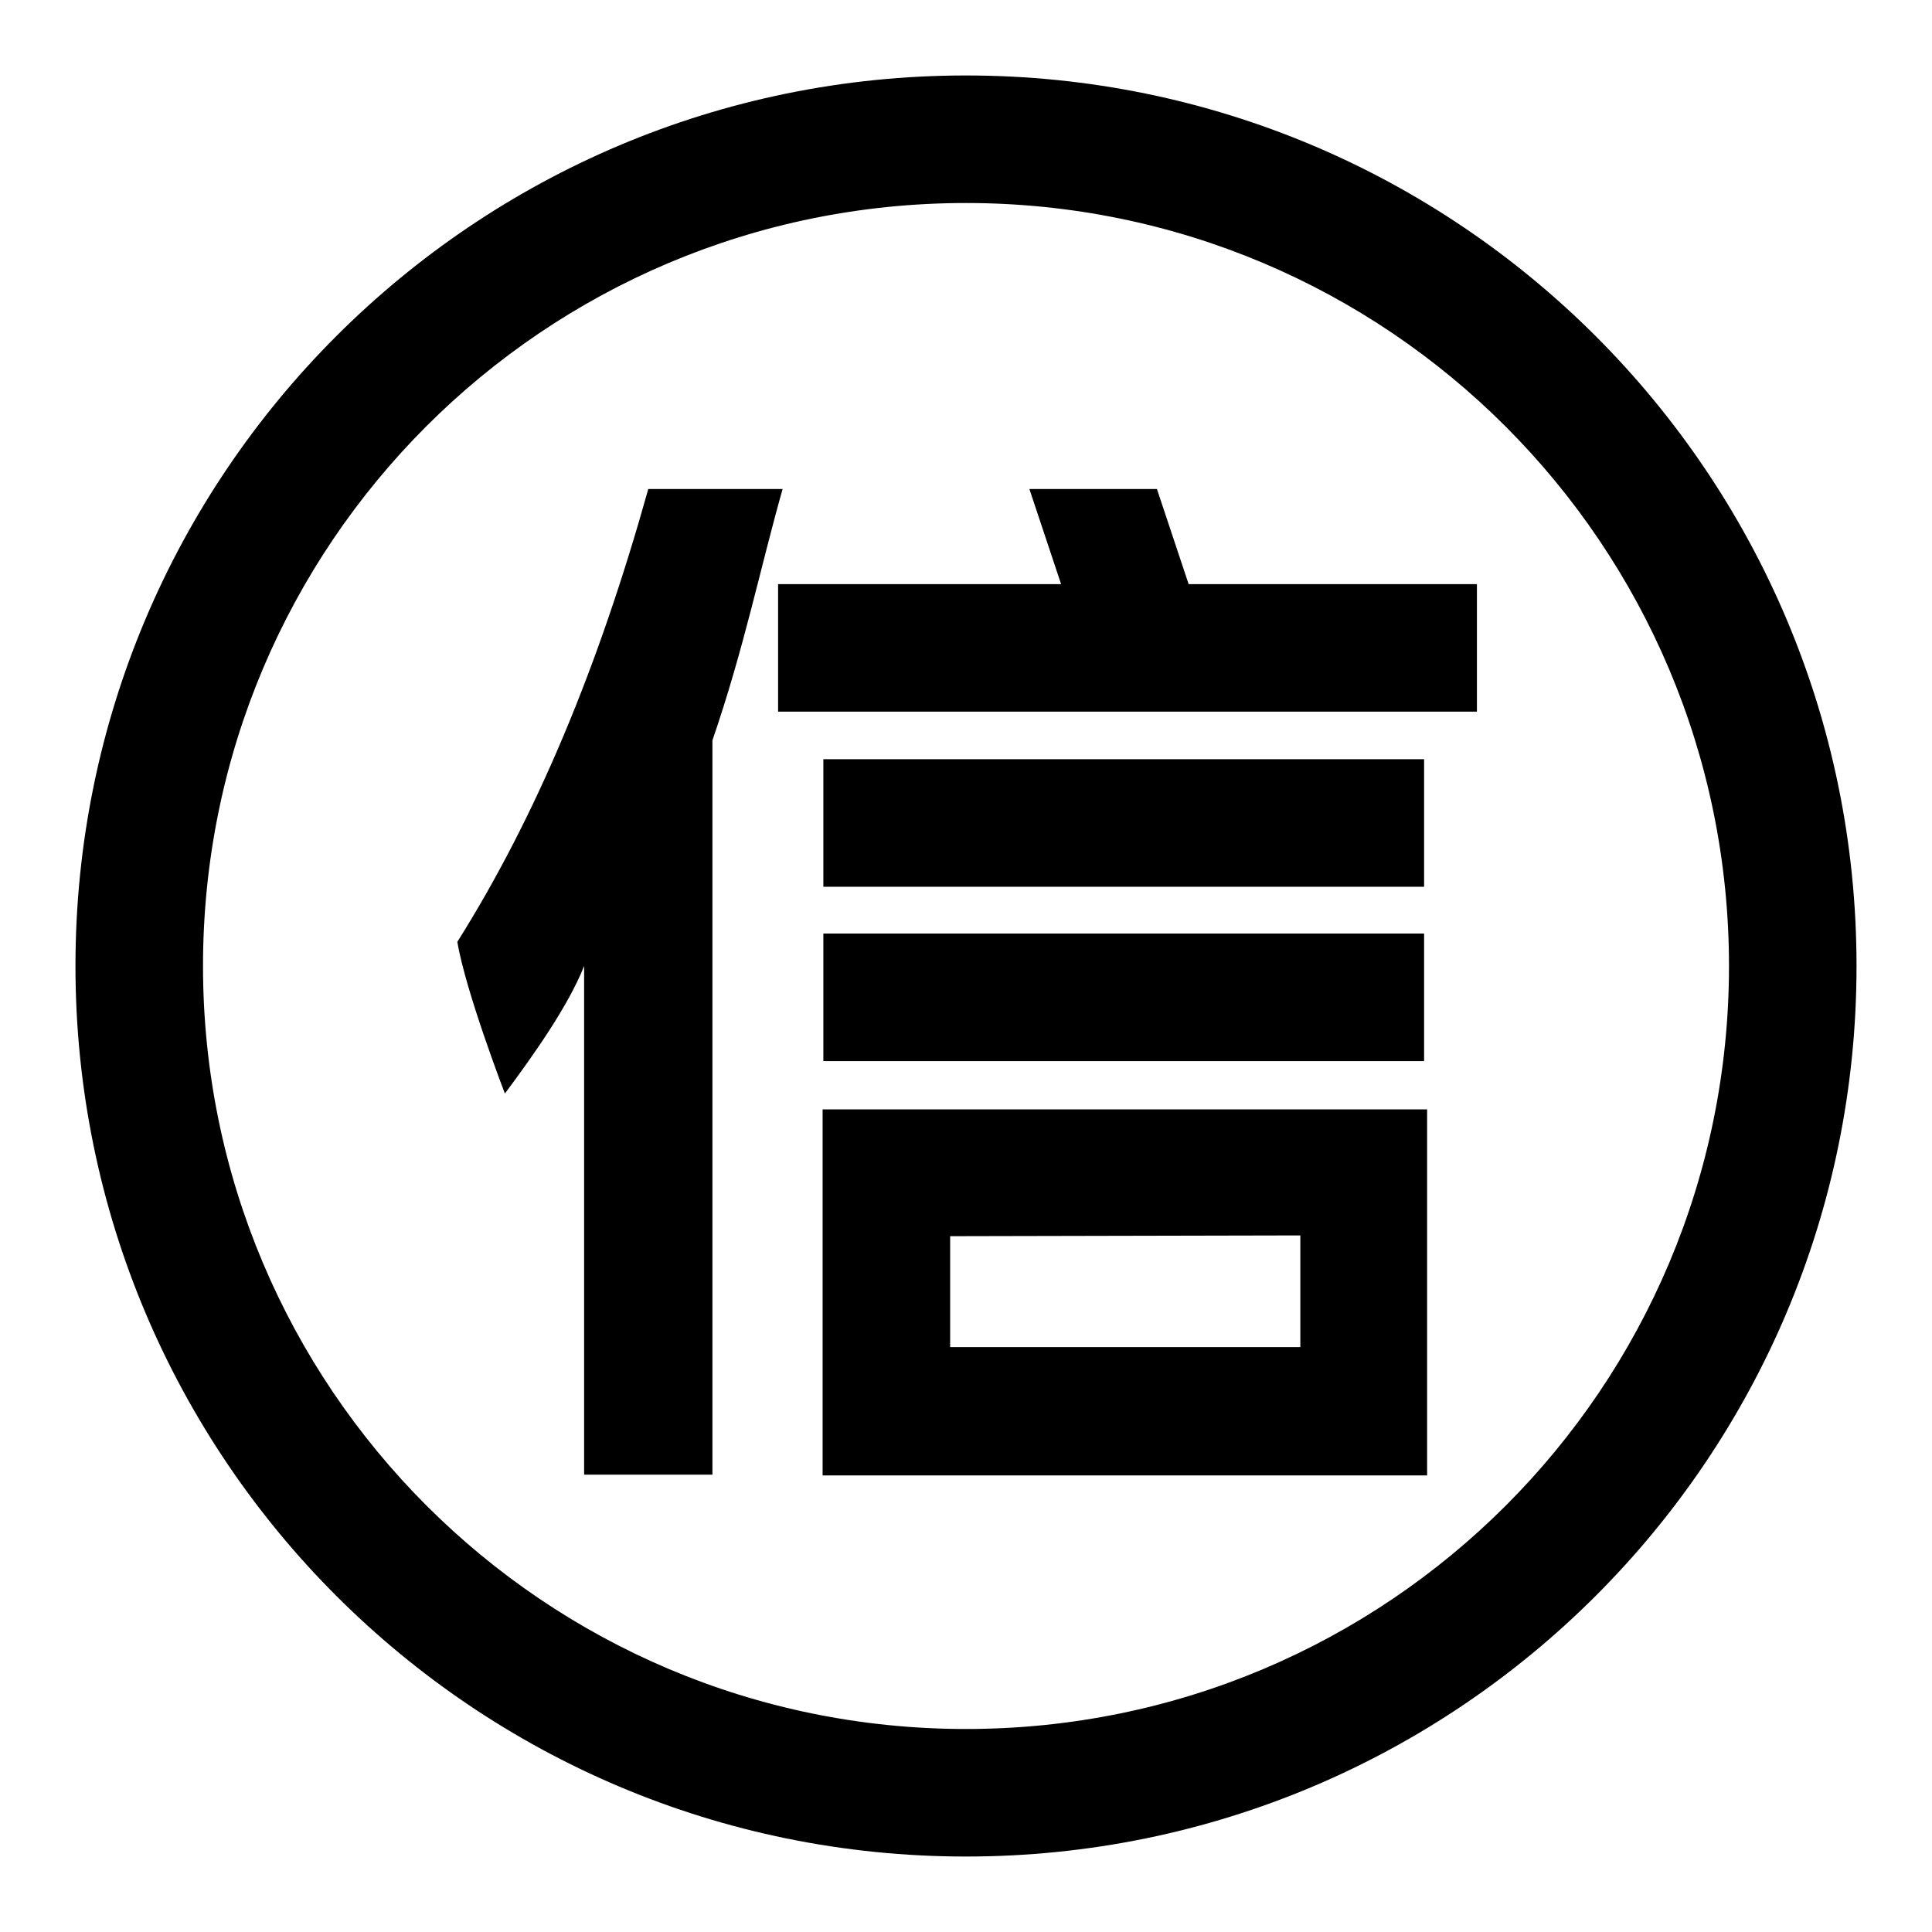 <?xml version="1.0" encoding="utf-8"?>
<!-- Svg Vector Icons : http://www.onlinewebfonts.com/icon -->
<!DOCTYPE svg PUBLIC "-//W3C//DTD SVG 1.1//EN" "http://www.w3.org/Graphics/SVG/1.1/DTD/svg11.dtd">
<svg version="1.1" xmlns="http://www.w3.org/2000/svg" xmlns:xlink="http://www.w3.org/1999/xlink" x="0px" y="0px" viewBox="0 0 256 256" enable-background="new 0 0 256 256" xml:space="preserve">
<g><g><path fill="#000000" d="M77.4,195.4V128c-2.1,5.3-6.7,11.8-10.5,16.9c0,0-5.2-13.5-6.3-20.1c10.5-16.7,18.7-36.4,25.3-60h17.8c-2.9,10.2-5.1,21.1-9.3,33.3v97.3H77.4z M103.1,94.3V77.4h37.5l-4.2-12.6h16.9l4.2,12.6h38.2v16.9H103.1z M109.1,117.5v-16.9h79.6v16.9H109.1z M109.1,140.6v-16.9h79.6v16.9H109.1z M109,195.4V147h80.1v48.5h-16.9l0,0h-46.4l0,0H109z M125.9,163.8v14.7h46.4v-14.8L125.9,163.8L125.9,163.8z"/><path fill="#000000" d="M128,10C62.8,10,10,62.8,10,128c0,65.2,52.8,118,118,118c65.2,0,118-52.8,118-118C246,62.8,193.2,10,128,10z M128,229.1c-55.9,0-101.1-45.3-101.1-101.1C26.9,72.1,72.1,26.9,128,26.9c55.9,0,101.1,45.3,101.1,101.1C229.1,183.9,183.9,229.1,128,229.1z"/></g></g>
</svg>